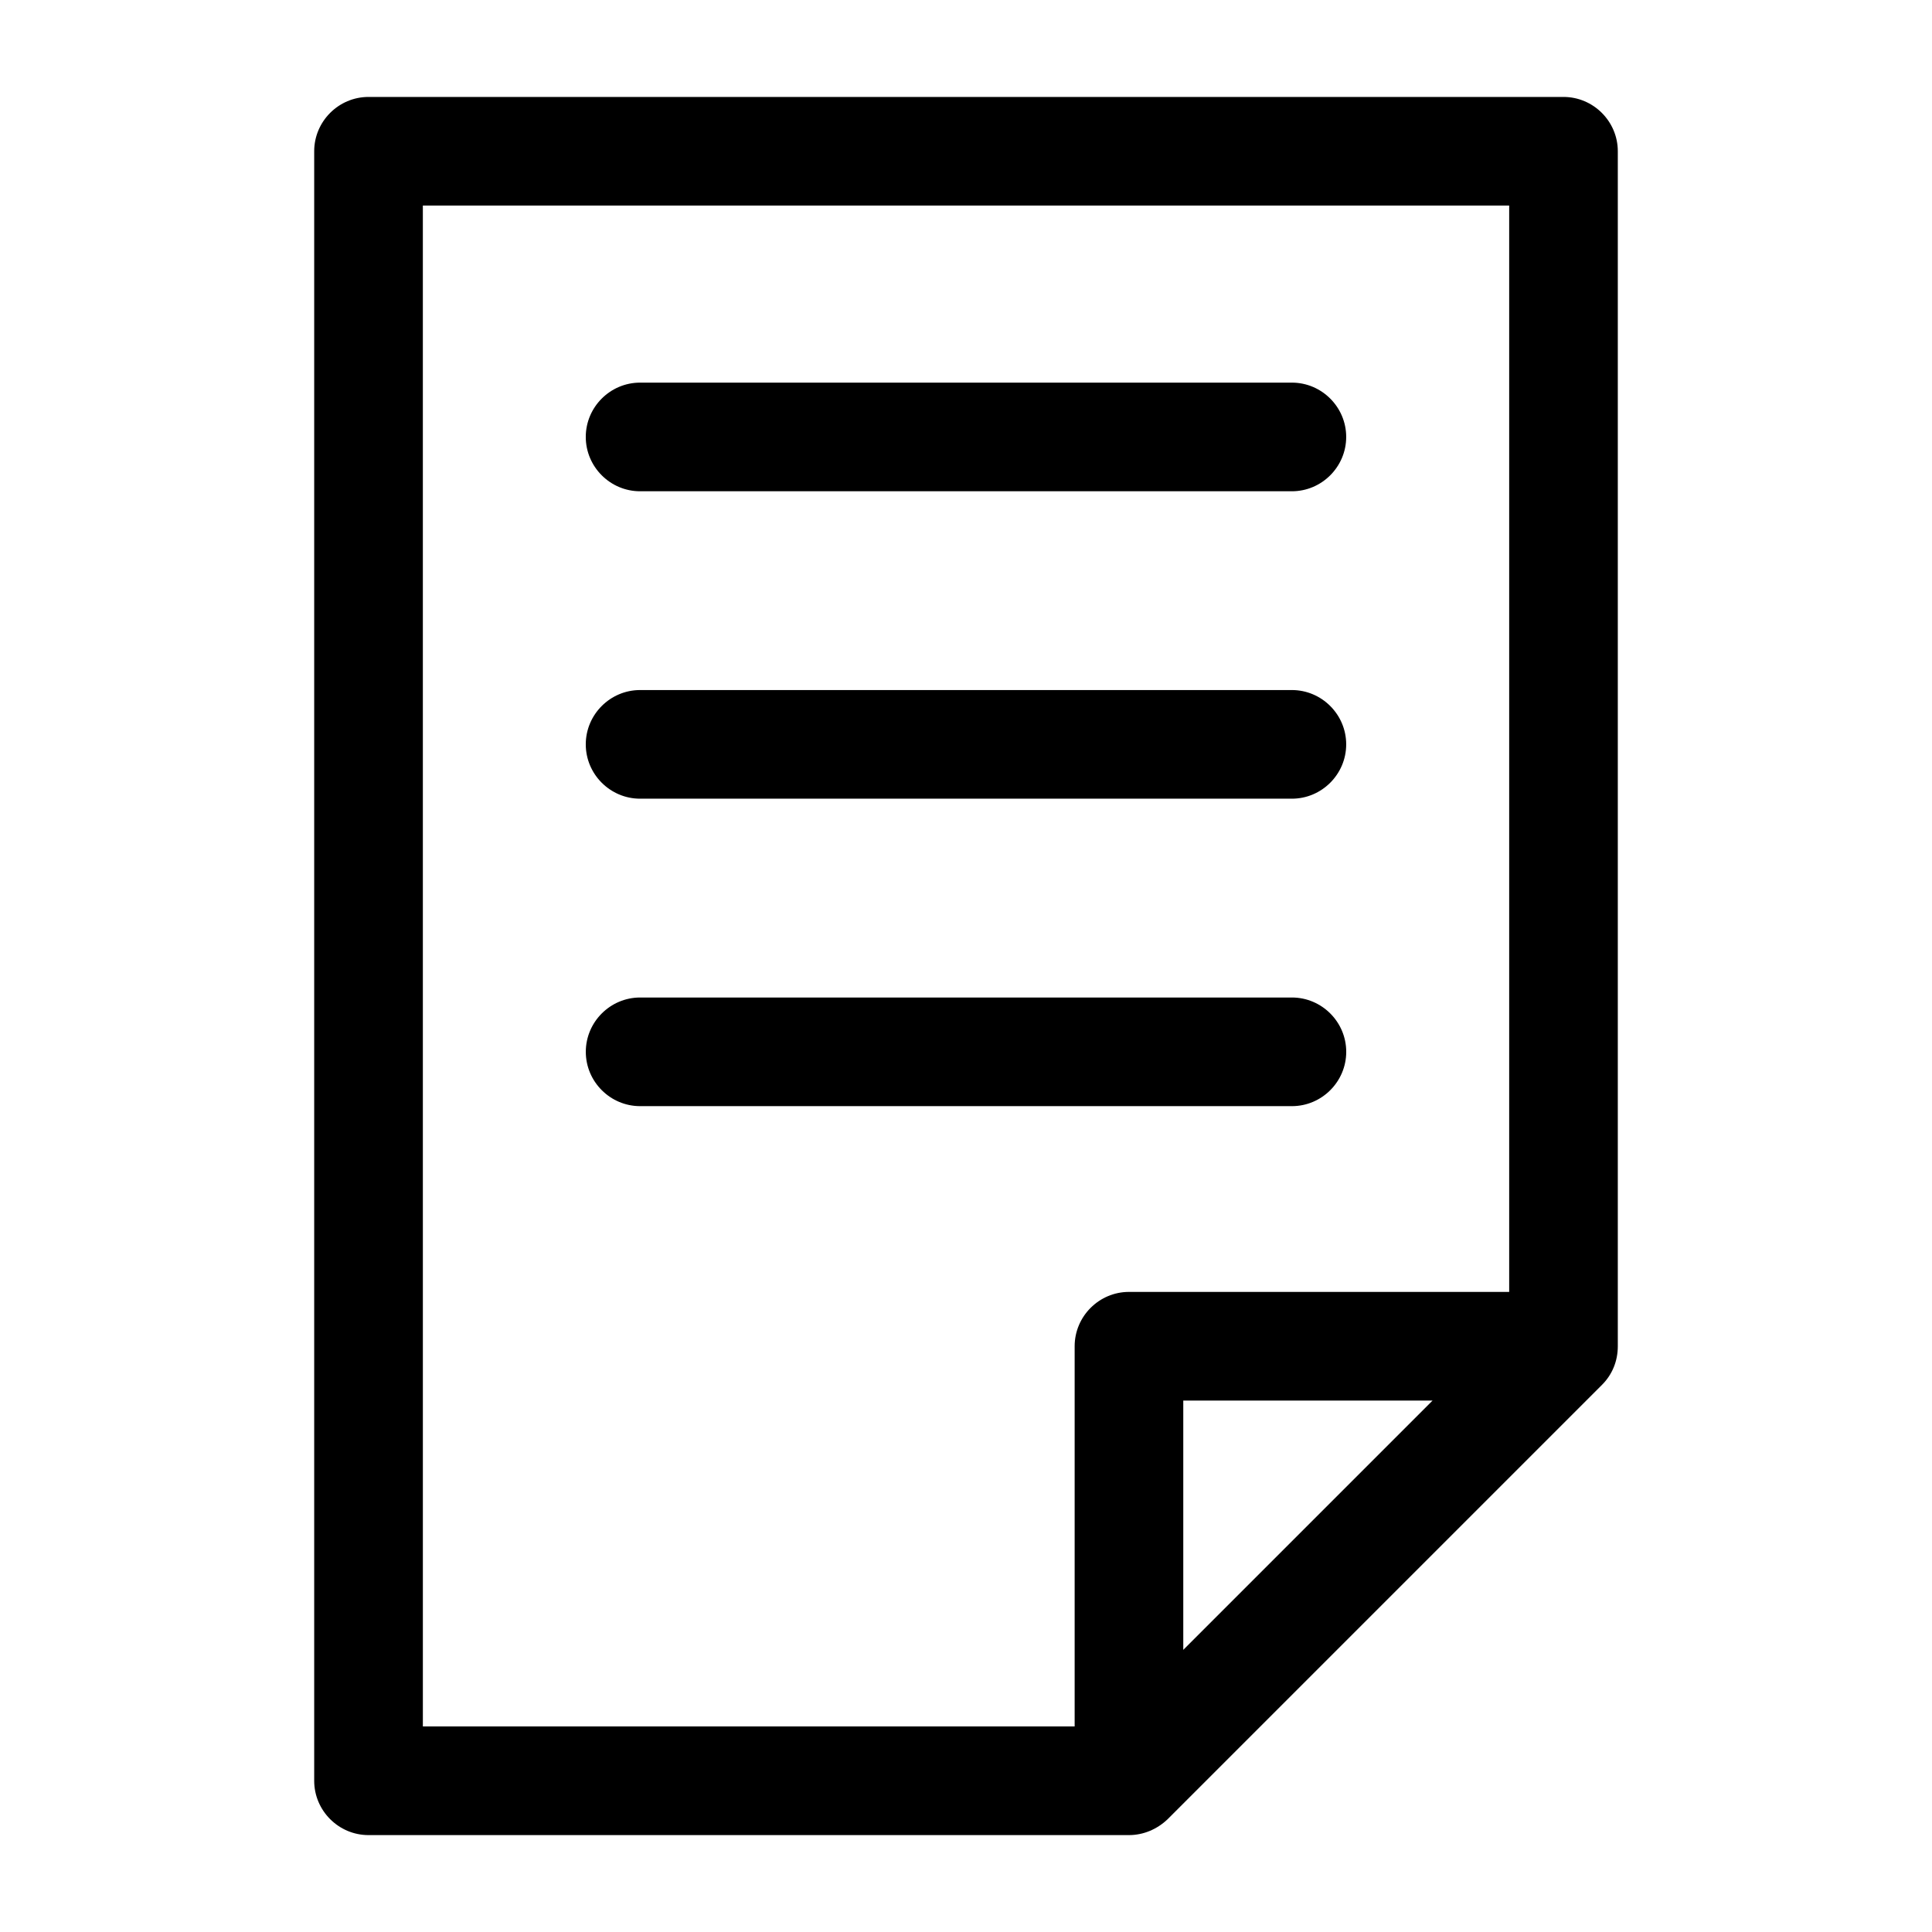 <?xml version="1.0" encoding="UTF-8"?>
<!-- The Best Svg Icon site in the world: iconSvg.co, Visit us! https://iconsvg.co -->
<svg fill="#000000" width="800px" height="800px" version="1.1" viewBox="144 144 512 512" xmlns="http://www.w3.org/2000/svg">
 <g>
  <path d="m558.34 169.69h-316.68c-7.918 0-14.395 6.477-14.395 14.395v431.84c0 7.918 6.477 14.395 14.395 14.395h201.52c3.887 0 7.484-1.582 10.219-4.176l115.16-115.16c2.734-2.734 4.176-6.332 4.176-10.219v-316.68c0-7.918-6.481-14.395-14.395-14.395zm-100.76 411.54v-66.07h66.07zm-201.52-382.75h287.89v287.89h-100.76c-7.918 0-14.395 6.477-14.395 14.395v100.76h-172.73z"/>
  <path d="m313.63 274.19h172.73c7.918 0 14.395-6.477 14.395-14.395s-6.477-14.395-14.395-14.395h-172.73c-7.918 0-14.395 6.477-14.395 14.395 0 7.914 6.477 14.395 14.395 14.395z"/>
  <path d="m313.63 355.66h172.73c7.918 0 14.395-6.477 14.395-14.395s-6.477-14.395-14.395-14.395h-172.73c-7.918 0-14.395 6.477-14.395 14.395s6.477 14.395 14.395 14.395z"/>
  <path d="m486.37 437.14c7.918 0 14.395-6.477 14.395-14.395 0-7.918-6.477-14.395-14.395-14.395h-172.73c-7.918 0-14.395 6.477-14.395 14.395 0 7.918 6.477 14.395 14.395 14.395z"/>
 </g>
</svg>